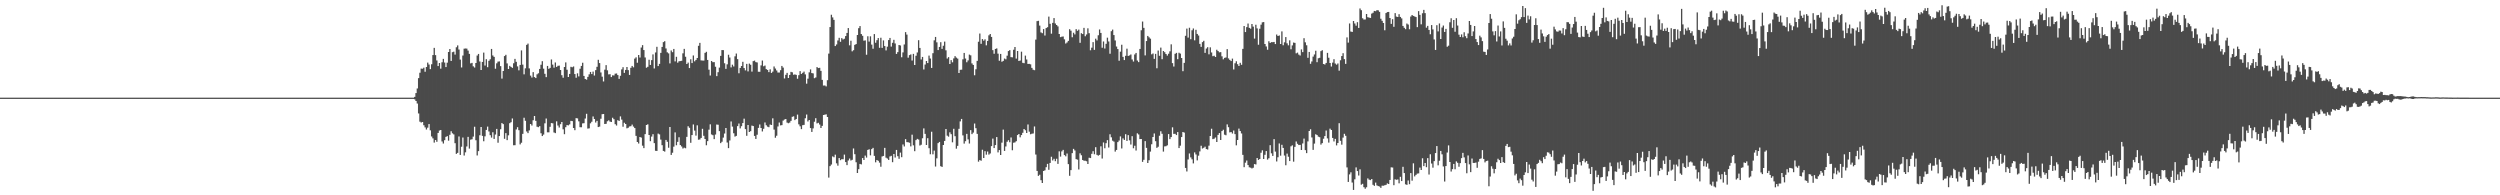 <?xml version="1.0" encoding="UTF-8"?>
<svg xmlns="http://www.w3.org/2000/svg" width="1920" height="150">
  <path d="M0 75.000h1v1.000H0zM1 75.000h1v1.000H1zM2 75.000h1v1.000H2zM3 75.000h1v1.000H3zM4 75.000h1v1.000H4zM5 75.000h1v1.000H5zM6 75.000h1v1.000H6zM7 75.000h1v1.000H7zM8 75.000h1v1.000H8zM9 75.000h1v1.000H9zM10 75.000h1v1.000H10zM11 75.000h1v1.000H11zM12 75.000h1v1.000H12zM13 75.000h1v1.000H13zM14 75.000h1v1.000H14zM15 75.000h1v1.000H15zM16 75.000h1v1.000H16zM17 75.000h1v1.000H17zM18 75.000h1v1.000H18zM19 75.000h1v1.000H19zM20 75.000h1v1.000H20zM21 75.000h1v1.000H21zM22 75.000h1v1.000H22zM23 75.000h1v1.000H23zM24 75.000h1v1.000H24zM25 75.000h1v1.000H25zM26 75.000h1v1.000H26zM27 75.000h1v1.000H27zM28 75.000h1v1.000H28zM29 75.000h1v1.000H29zM30 75.000h1v1.000H30zM31 75.000h1v1.000H31zM32 75.000h1v1.000H32zM33 75.000h1v1.000H33zM34 75.000h1v1.000H34zM35 75.000h1v1.000H35zM36 75.000h1v1.000H36zM37 75.000h1v1.000H37zM38 75.000h1v1.000H38zM39 75.000h1v1.000H39zM40 75.000h1v1.000H40zM41 75.000h1v1.000H41zM42 75.000h1v1.000H42zM43 75.000h1v1.000H43zM44 75.000h1v1.000H44zM45 75.000h1v1.000H45zM46 75.000h1v1.000H46zM47 75.000h1v1.000H47zM48 75.000h1v1.000H48zM49 75.000h1v1.000H49zM50 75.000h1v1.000H50zM51 75.000h1v1.000H51zM52 75.000h1v1.000H52zM53 75.000h1v1.000H53zM54 75.000h1v1.000H54zM55 75.000h1v1.000H55zM56 75.000h1v1.000H56zM57 75.000h1v1.000H57zM58 75.000h1v1.000H58zM59 75.000h1v1.000H59zM60 75.000h1v1.000H60zM61 75.000h1v1.000H61zM62 75.000h1v1.000H62zM63 75.000h1v1.000H63zM64 75.000h1v1.000H64zM65 75.000h1v1.000H65zM66 75.000h1v1.000H66zM67 75.000h1v1.000H67zM68 75.000h1v1.000H68zM69 75.000h1v1.000H69zM70 75.000h1v1.000H70zM71 75.000h1v1.000H71zM72 75.000h1v1.000H72zM73 75.000h1v1.000H73zM74 75.000h1v1.000H74zM75 75.000h1v1.000H75zM76 75.000h1v1.000H76zM77 75.000h1v1.000H77zM78 75.000h1v1.000H78zM79 75.000h1v1.000H79zM80 75.000h1v1.000H80zM81 75.000h1v1.000H81zM82 75.000h1v1.000H82zM83 75.000h1v1.000H83zM84 75.000h1v1.000H84zM85 75.000h1v1.000H85zM86 75.000h1v1.000H86zM87 75.000h1v1.000H87zM88 75.000h1v1.000H88zM89 75.000h1v1.000H89zM90 75.000h1v1.000H90zM91 75.000h1v1.000H91zM92 75.000h1v1.000H92zM93 75.000h1v1.000H93zM94 75.000h1v1.000H94zM95 75.000h1v1.000H95zM96 75.000h1v1.000H96zM97 75.000h1v1.000H97zM98 75.000h1v1.000H98zM99 75.000h1v1.000H99zM100 75.000h1v1.000H100zM101 75.000h1v1.000H101zM102 75.000h1v1.000H102zM103 75.000h1v1.000H103zM104 75.000h1v1.000H104zM105 75.000h1v1.000H105zM106 75.000h1v1.000H106zM107 75.000h1v1.000H107zM108 75.000h1v1.000H108zM109 75.000h1v1.000H109zM110 75.000h1v1.000H110zM111 75.000h1v1.000H111zM112 75.000h1v1.000H112zM113 75.000h1v1.000H113zM114 75.000h1v1.000H114zM115 75.000h1v1.000H115zM116 75.000h1v1.000H116zM117 75.000h1v1.000H117zM118 75.000h1v1.000H118zM119 75.000h1v1.000H119zM120 75.000h1v1.000H120zM121 75.000h1v1.000H121zM122 75.000h1v1.000H122zM123 75.000h1v1.000H123zM124 75.000h1v1.000H124zM125 75.000h1v1.000H125zM126 75.000h1v1.000H126zM127 75.000h1v1.000H127zM128 75.000h1v1.000H128zM129 75.000h1v1.000H129zM130 75.000h1v1.000H130zM131 75.000h1v1.000H131zM132 75.000h1v1.000H132zM133 75.000h1v1.000H133zM134 75.000h1v1.000H134zM135 75.000h1v1.000H135zM136 75.000h1v1.000H136zM137 75.000h1v1.000H137zM138 75.000h1v1.000H138zM139 75.000h1v1.000H139zM140 75.000h1v1.000H140zM141 75.000h1v1.000H141zM142 75.000h1v1.000H142zM143 75.000h1v1.000H143zM144 75.000h1v1.000H144zM145 75.000h1v1.000H145zM146 75.000h1v1.000H146zM147 75.000h1v1.000H147zM148 75.000h1v1.000H148zM149 75.000h1v1.000H149zM150 75.000h1v1.000H150zM151 75.000h1v1.000H151zM152 75.000h1v1.000H152zM153 75.000h1v1.000H153zM154 75.000h1v1.000H154zM155 75.000h1v1.000H155zM156 75.000h1v1.000H156zM157 75.000h1v1.000H157zM158 75.000h1v1.000H158zM159 75.000h1v1.000H159zM160 75.000h1v1.000H160zM161 75.000h1v1.000H161zM162 75.000h1v1.000H162zM163 75.000h1v1.000H163zM164 75.000h1v1.000H164zM165 75.000h1v1.000H165zM166 75.000h1v1.000H166zM167 75.000h1v1.000H167zM168 75.000h1v1.000H168zM169 75.000h1v1.000H169zM170 75.000h1v1.000H170zM171 75.000h1v1.000H171zM172 75.000h1v1.000H172zM173 75.000h1v1.000H173zM174 75.000h1v1.000H174zM175 75.000h1v1.000H175zM176 75.000h1v1.000H176zM177 75.000h1v1.000H177zM178 75.000h1v1.000H178zM179 75.000h1v1.000H179zM180 75.000h1v1.000H180zM181 75.000h1v1.000H181zM182 75.000h1v1.000H182zM183 75.000h1v1.000H183zM184 75.000h1v1.000H184zM185 75.000h1v1.000H185zM186 75.000h1v1.000H186zM187 75.000h1v1.000H187zM188 75.000h1v1.000H188zM189 75.000h1v1.000H189zM190 75.000h1v1.000H190zM191 75.000h1v1.000H191zM192 75.000h1v1.000H192zM193 75.000h1v1.000H193zM194 75.000h1v1.000H194zM195 75.000h1v1.000H195zM196 75.000h1v1.000H196zM197 75.000h1v1.000H197zM198 75.000h1v1.000H198zM199 75.000h1v1.000H199zM200 75.000h1v1.000H200zM201 75.000h1v1.000H201zM202 75.000h1v1.000H202zM203 75.000h1v1.000H203zM204 75.000h1v1.000H204zM205 75.000h1v1.000H205zM206 75.000h1v1.000H206zM207 75.000h1v1.000H207zM208 75.000h1v1.000H208zM209 75.000h1v1.000H209zM210 75.000h1v1.000H210zM211 75.000h1v1.000H211zM212 75.000h1v1.000H212zM213 75.000h1v1.000H213zM214 75.000h1v1.000H214zM215 75.000h1v1.000H215zM216 75.000h1v1.000H216zM217 75.000h1v1.000H217zM218 75.000h1v1.000H218zM219 75.000h1v1.000H219zM220 75.000h1v1.000H220zM221 75.000h1v1.000H221zM222 75.000h1v1.000H222zM223 75.000h1v1.000H223zM224 75.000h1v1.000H224zM225 75.000h1v1.000H225zM226 75.000h1v1.000H226zM227 75.000h1v1.000H227zM228 75.000h1v1.000H228zM229 75.000h1v1.000H229zM230 75.000h1v1.000H230zM231 75.000h1v1.000H231zM232 75.000h1v1.000H232zM233 75.000h1v1.000H233zM234 75.000h1v1.000H234zM235 75.000h1v1.000H235zM236 75.000h1v1.000H236zM237 75.000h1v1.000H237zM238 75.000h1v1.000H238zM239 75.000h1v1.000H239zM240 75.000h1v1.000H240zM241 75.000h1v1.000H241zM242 75.000h1v1.000H242zM243 75.000h1v1.000H243zM244 75.000h1v1.000H244zM245 75.000h1v1.000H245zM246 75.000h1v1.000H246zM247 75.000h1v1.000H247zM248 75.000h1v1.000H248zM249 75.000h1v1.000H249zM250 75.000h1v1.000H250zM251 75.000h1v1.000H251zM252 75.000h1v1.000H252zM253 75.000h1v1.000H253zM254 75.000h1v1.000H254zM255 75.000h1v1.000H255zM256 75.000h1v1.000H256zM257 75.000h1v1.000H257zM258 75.000h1v1.000H258zM259 75.000h1v1.000H259zM260 75.000h1v1.000H260zM261 75.000h1v1.000H261zM262 75.000h1v1.000H262zM263 75.000h1v1.000H263zM264 75.000h1v1.000H264zM265 75.000h1v1.000H265zM266 75.000h1v1.000H266zM267 75.000h1v1.000H267zM268 75.000h1v1.000H268zM269 75.000h1v1.000H269zM270 75.000h1v1.000H270zM271 75.000h1v1.000H271zM272 75.000h1v1.000H272zM273 75.000h1v1.000H273zM274 75.000h1v1.000H274zM275 75.000h1v1.000H275zM276 75.000h1v1.000H276zM277 75.000h1v1.000H277zM278 75.000h1v1.000H278zM279 75.000h1v1.000H279zM280 75.000h1v1.000H280zM281 75.000h1v1.000H281zM282 75.000h1v1.000H282zM283 75.000h1v1.000H283zM284 75.000h1v1.000H284zM285 75.000h1v1.000H285zM286 75.000h1v1.000H286zM287 75.000h1v1.000H287zM288 75.000h1v1.000H288zM289 75.000h1v1.000H289zM290 75.000h1v1.000H290zM291 75.000h1v1.000H291zM292 75.000h1v1.000H292zM293 75.000h1v1.000H293zM294 75.000h1v1.000H294zM295 75.000h1v1.000H295zM296 75.000h1v1.000H296zM297 75.000h1v1.000H297zM298 75.000h1v1.000H298zM299 75.000h1v1.000H299zM300 75.000h1v1.000H300zM301 75.000h1v1.000H301zM302 75.000h1v1.000H302zM303 75.000h1v1.000H303zM304 75.000h1v1.000H304zM305 75.000h1v1.000H305zM306 75.000h1v1.000H306zM307 75.000h1v1.000H307zM308 75.000h1v1.000H308zM309 75.000h1v1.000H309zM310 75.000h1v1.000H310zM311 75.000h1v1.000H311zM312 75.000h1v1.000H312zM313 75.000h1v1.000H313zM314 75.000h1v1.000H314zM315 75.000h1v1.000H315zM316 75.000h1v1.000H316zM317 75.000h1v1.000H317zM318 74.381h1v1.892H318zM319 71.488h1v6.086H319zM320 67.916h1v11.612H320zM321 60.031h1v27.119H321zM322 55.851h1v37.571H322zM323 52.701h1v41.391H323zM324 52.809h1v40.895H324zM325 51.984h1v44.206H325zM326 55.107h1v42.739H326zM327 51.434h1v48.034H327zM328 48.081h1v49.977H328zM329 49.572h1v45.704H329zM330 53.089h1v46.990H330zM331 49.360h1v55.463H331zM332 42.289h1v64.015H332zM333 36.754h1v72.741H333zM334 42.354h1v65.148H334zM335 46.434h1v62.477H335zM336 50.721h1v51.382H336zM337 48.367h1v51.872H337zM338 52.722h1v47.127H338zM339 47.805h1v60.844H339zM340 45.198h1v65.032H340zM341 48.004h1v59.663H341zM342 51.508h1v53.611H342zM343 48.129h1v56.403H343zM344 39.926h1v68.109H344zM345 37.645h1v65.873H345zM346 46.817h1v53.976H346zM347 40.067h1v62.314H347zM348 39.686h1v63.508H348zM349 41.932h1v68.044H349zM350 36.277h1v81.911H350zM351 34.868h1v82.524H351zM352 38.032h1v66.788H352zM353 45.774h1v73.213H353zM354 51.820h1v60.865H354zM355 42.649h1v62.957H355zM356 37.401h1v82.070H356zM357 37.226h1v79.776H357zM358 37.339h1v75.123H358zM359 38.879h1v66.231H359zM360 41.370h1v72.760H360zM361 48.672h1v58.571H361zM362 48.300h1v58.635H362zM363 50.925h1v53.979H363zM364 51.875h1v45.465H364zM365 48.362h1v59.370H365zM366 42.662h1v76.750H366zM367 41.436h1v74.611H367zM368 47.180h1v56.698H368zM369 53.748h1v43.806H369zM370 47.563h1v56.772H370zM371 40.379h1v68.109H371zM372 50.319h1v54.401H372zM373 45.484h1v54.305H373zM374 51.622h1v45.608H374zM375 46.705h1v54.257H375zM376 45.518h1v58.308H376zM377 37.571h1v68.123H377zM378 42.576h1v58.992H378zM379 43.661h1v63.039H379zM380 52.775h1v50.551H380zM381 48.658h1v50.338H381zM382 47.318h1v62.320H382zM383 47.173h1v57.322H383zM384 50.786h1v48.466H384zM385 60.384h1v34.125H385zM386 54.535h1v40.793H386zM387 43.044h1v63.539H387zM388 42.086h1v60.152H388zM389 48.691h1v58.909H389zM390 53.003h1v50.922H390zM391 50.590h1v44.005H391zM392 51.391h1v42.479H392zM393 52.121h1v38.852H393zM394 48.605h1v62.971H394zM395 45.206h1v66.298H395zM396 47.471h1v51.966H396zM397 51.005h1v46.689H397zM398 54.010h1v45.979H398zM399 49.869h1v61.031H399zM400 38.717h1v70.923H400zM401 49.632h1v53.200H401zM402 57.103h1v33.319H402zM403 52.466h1v40.288H403zM404 34.477h1v66.485H404zM405 33.485h1v68.756H405zM406 52.532h1v47.618H406zM407 58.040h1v37.179H407zM408 59.527h1v36.880H408zM409 55.376h1v36.965H409zM410 59.211h1v29.861H410zM411 59.933h1v32.897H411zM412 57.075h1v40.262H412zM413 56.286h1v41.419H413zM414 52.950h1v43.945H414zM415 49.706h1v52.654H415zM416 47.006h1v57.477H416zM417 52.755h1v50.641H417zM418 56.689h1v38.044H418zM419 59.260h1v31.748H419zM420 50.638h1v51.009H420zM421 52.887h1v48.734H421zM422 52.139h1v45.263H422zM423 45.688h1v48.840H423zM424 49.596h1v45.125H424zM425 51.967h1v49.786H425zM426 47.979h1v54.268H426zM427 51.429h1v41.778H427zM428 50.557h1v45.871H428zM429 50.405h1v47.523H429zM430 53.743h1v41.663H430zM431 57.739h1v35.951H431zM432 59.709h1v39.611H432zM433 51.473h1v51.587H433zM434 47.923h1v49.787H434zM435 53.550h1v42.494H435zM436 59.111h1v37.171H436zM437 56.805h1v38.714H437zM438 51.287h1v41.554H438zM439 51.635h1v41.375H439zM440 51.062h1v47.236H440zM441 56.871h1v43.138H441zM442 59.718h1v31.028H442zM443 56.305h1v34.641H443zM444 58.649h1v34.540H444zM445 52.793h1v44.921H445zM446 50.623h1v47.110H446zM447 48.189h1v46.563H447zM448 58.307h1v36.296H448zM449 60.695h1v30.336H449zM450 61.187h1v26.233H450zM451 59.031h1v39.710H451zM452 57.098h1v41.464H452zM453 55.238h1v39.468H453zM454 56.860h1v36.632H454zM455 54.979h1v34.465H455zM456 58.025h1v33.358H456zM457 53.872h1v40.237H457zM458 51.325h1v41.480H458zM459 45.909h1v51.671H459zM460 48.441h1v48.767H460zM461 55.649h1v35.534H461zM462 58.892h1v28.825H462zM463 62.569h1v24.985H463zM464 53.487h1v41.752H464zM465 50.041h1v45.038H465zM466 54.036h1v39.096H466zM467 57.152h1v35.266H467zM468 57.004h1v36.404H468zM469 59.209h1v34.472H469zM470 57.871h1v32.540H470zM471 57.963h1v33.582H471zM472 56.582h1v38.794H472zM473 56.432h1v39.962H473zM474 57.629h1v34.670H474zM475 60.564h1v32.329H475zM476 58.213h1v31.193H476zM477 53.283h1v38.585H477zM478 51.606h1v45.728H478zM479 55.978h1v38.266H479zM480 53.721h1v41.487H480zM481 51.470h1v47.087H481zM482 53.880h1v44.199H482zM483 57.534h1v39.607H483zM484 52.089h1v44.816H484zM485 50.621h1v45.050H485zM486 51.718h1v45.536H486zM487 44.999h1v53.331H487zM488 44.011h1v60.311H488zM489 48.174h1v60.902H489zM490 42.220h1v67.997H490zM491 44.207h1v61.025H491zM492 36.494h1v69.168H492zM493 34.682h1v77.182H493zM494 38.474h1v75.287H494zM495 44.111h1v58.925H495zM496 52.039h1v43.973H496zM497 51.311h1v44.160H497zM498 45.877h1v57.797H498zM499 49.890h1v58.528H499zM500 46.190h1v58.704H500zM501 41.773h1v61.316H501zM502 52.577h1v57.370H502zM503 40.276h1v75.541H503zM504 35.933h1v79.969H504zM505 50.764h1v51.829H505zM506 49.049h1v54.166H506zM507 40.592h1v66.631H507zM508 36.022h1v75.496H508zM509 32.370h1v83.530H509zM510 31.620h1v84.809H510zM511 37.246h1v70.211H511zM512 40.190h1v68.719H512zM513 40.986h1v72.454H513zM514 48.671h1v48.876H514zM515 38.752h1v80.222H515zM516 40.088h1v77.235H516zM517 37.569h1v75.067H517zM518 47.144h1v54.553H518zM519 43.622h1v67.920H519zM520 48.142h1v60.836H520zM521 47.077h1v58.325H521zM522 46.882h1v64.539H522zM523 46.698h1v65.790H523zM524 40.943h1v73.146H524zM525 37.541h1v75.865H525zM526 43.564h1v70.301H526zM527 49.164h1v55.949H527zM528 48.090h1v48.884H528zM529 52.286h1v45.848H529zM530 45.495h1v64.189H530zM531 48.436h1v55.279H531zM532 42.613h1v52.962H532zM533 47.089h1v53.236H533zM534 46.040h1v58.091H534zM535 44.529h1v51.724H535zM536 35.179h1v72.143H536zM537 32.920h1v74.204H537zM538 46.391h1v59.516H538zM539 46.491h1v52.426H539zM540 46.542h1v57.739H540zM541 40.608h1v66.137H541zM542 39.807h1v71.770H542zM543 46.019h1v62.374H543zM544 53.520h1v46.080H544zM545 57.990h1v37.481H545zM546 46.831h1v56.448H546zM547 47.768h1v56.090H547zM548 47.709h1v59.140H548zM549 51.241h1v52.102H549zM550 58.477h1v37.171H550zM551 55.464h1v40.350H551zM552 51.895h1v48.810H552zM553 42.892h1v67.020H553zM554 38.431h1v70.427H554zM555 38.481h1v67.188H555zM556 48.608h1v53.953H556zM557 52.908h1v45.411H557zM558 49.388h1v60.073H558zM559 42.054h1v71.730H559zM560 44.198h1v63.675H560zM561 51.759h1v41.503H561zM562 49.678h1v47.539H562zM563 51.021h1v51.345H563zM564 43.240h1v61.691H564zM565 41.122h1v63.229H565zM566 45.423h1v51.438H566zM567 56.290h1v38.579H567zM568 52.163h1v46.467H568zM569 50.674h1v46.234H569zM570 47.440h1v47.063H570zM571 52.261h1v38.881H571zM572 54.046h1v45.151H572zM573 49.052h1v55.240H573zM574 54.853h1v41.171H574zM575 48.826h1v52.549H575zM576 49.709h1v51.041H576zM577 54.989h1v41.452H577zM578 46.930h1v49.878H578zM579 46.525h1v57.865H579zM580 47.726h1v58.959H580zM581 47.970h1v55.498H581zM582 55.112h1v43.096H582zM583 55.153h1v40.421H583zM584 50.217h1v48.075H584zM585 46.514h1v54.464H585zM586 50.873h1v48.034H586zM587 50.338h1v43.728H587zM588 53.117h1v43.087H588zM589 53.711h1v43.564H589zM590 55.376h1v42.337H590zM591 53.244h1v42.407H591zM592 55.998h1v39.978H592zM593 54.965h1v35.897H593zM594 51.051h1v48.466H594zM595 52.657h1v53.145H595zM596 54.134h1v50.098H596zM597 55.713h1v41.416H597zM598 55.731h1v38.388H598zM599 53.912h1v42.408H599zM600 50.629h1v45.494H600zM601 51.894h1v40.746H601zM602 60.244h1v31.548H602zM603 57.440h1v33.939H603zM604 55.981h1v38.166H604zM605 59.924h1v34.764H605zM606 57.536h1v36.630H606zM607 55.188h1v37.654H607zM608 55.538h1v34.155H608zM609 57.417h1v31.902H609zM610 57.149h1v35.099H610zM611 57.493h1v33.898H611zM612 60.466h1v27.573H612zM613 57.759h1v37.727H613zM614 54.649h1v42.366H614zM615 56.792h1v42.358H615zM616 55.918h1v40.218H616zM617 55.013h1v40.875H617zM618 57.126h1v33.703H618zM619 64.256h1v23.685H619zM620 60.399h1v32.878H620zM621 55.528h1v36.617H621zM622 53.279h1v45.092H622zM623 56.120h1v45.229H623zM624 56.357h1v42.276H624zM625 60.049h1v33.433H625zM626 59.491h1v31.306H626zM627 51.522h1v43.263H627zM628 52.280h1v42.026H628zM629 52.053h1v43.599H629zM630 54.438h1v43.869H630zM631 61.335h1v35.317H631zM632 65.714h1v22.614H632zM633 65.640h1v22.418H633zM634 66.376h1v21.454H634zM635 61.616h1v28.231H635zM636 41.147h1v95.264H636zM637 20.771h1v106.801H637zM638 11.291h1v115.084H638zM639 13.365h1v106.731H639zM640 15.248h1v105.517H640zM641 35.383h1v83.406H641zM642 34.129h1v91.314H642zM643 31.086h1v96.146H643zM644 29.012h1v92.383H644zM645 32.111h1v90.899H645zM646 29.278h1v92.990H646zM647 30.301h1v92.000H647zM648 29.726h1v89.029H648zM649 27.712h1v96.779H649zM650 25.289h1v101.513H650zM651 21.554h1v101.689H651zM652 34.801h1v86.970H652zM653 31.278h1v92.034H653zM654 39.420h1v83.330H654zM655 38.575h1v75.451H655zM656 34.461h1v83.982H656zM657 33.839h1v90.777H657zM658 26.888h1v105.963H658zM659 21.665h1v108.271H659zM660 20.028h1v105.898H660zM661 26.188h1v100.058H661zM662 27.502h1v93.902H662zM663 31.245h1v91.618H663zM664 31.028h1v88.480H664zM665 42.037h1v79.017H665zM666 27.855h1v87.318H666zM667 31.947h1v82.697H667zM668 27.888h1v91.395H668zM669 34.231h1v80.290H669zM670 37.422h1v76.128H670zM671 26.145h1v93.579H671zM672 32.823h1v91.831H672zM673 30.872h1v92.023H673zM674 29.244h1v94.263H674zM675 36.735h1v88.190H675zM676 28.987h1v99.085H676zM677 36.748h1v83.416H677zM678 31.026h1v88.720H678zM679 35.396h1v78.164H679zM680 38.698h1v82.402H680zM681 35.830h1v85.912H681zM682 30.751h1v92.100H682zM683 29.109h1v91.071H683zM684 35.796h1v83.842H684zM685 32.884h1v91.706H685zM686 30.590h1v87.688H686zM687 33.383h1v87.580H687zM688 41.405h1v73.723H688zM689 40.058h1v79.898H689zM690 34.550h1v87.427H690zM691 34.914h1v82.268H691zM692 43.986h1v76.742H692zM693 40.237h1v70.734H693zM694 34.127h1v78.358H694zM695 24.658h1v82.203H695zM696 26.584h1v82.576H696zM697 44.273h1v64.990H697zM698 42.329h1v67.274H698zM699 41.779h1v70.644H699zM700 46.490h1v56.958H700zM701 41.358h1v70.240H701zM702 49.932h1v66.202H702zM703 42.823h1v64.817H703zM704 40.268h1v66.364H704zM705 30.867h1v76.276H705zM706 36.804h1v74.962H706zM707 45.646h1v65.489H707zM708 43.739h1v62.471H708zM709 53.338h1v45.298H709zM710 49.543h1v53.277H710zM711 46.840h1v64.538H711zM712 48.459h1v57.659H712zM713 42.677h1v71.141H713zM714 44.976h1v73.484H714zM715 52.178h1v48.985H715zM716 40.856h1v77.688H716zM717 30.953h1v84.699H717zM718 28.342h1v99.556H718zM719 32.500h1v89.096H719zM720 38.426h1v71.516H720zM721 36.031h1v72.959H721zM722 32.432h1v95.191H722zM723 37.528h1v90.670H723zM724 35.106h1v76.277H724zM725 31.955h1v76.299H725zM726 38.638h1v60.434H726zM727 44.930h1v59.281H727zM728 43.853h1v61.129H728zM729 49.152h1v52.481H729zM730 46.175h1v56.870H730zM731 47.856h1v61.480H731zM732 44.849h1v54.056H732zM733 43.101h1v61.483H733zM734 44.255h1v69.897H734zM735 44.995h1v67.050H735zM736 56.072h1v42.837H736zM737 53.594h1v39.662H737zM738 53.508h1v37.846H738zM739 45.549h1v58.421H739zM740 40.660h1v69.648H740zM741 44.962h1v63.462H741zM742 47.795h1v55.032H742zM743 46.373h1v60.704H743zM744 41.944h1v68.296H744zM745 42.511h1v57.416H745zM746 48.694h1v54.340H746zM747 49.861h1v51.955H747zM748 57.824h1v37.034H748zM749 53.191h1v45.279H749zM750 46.729h1v56.095H750zM751 32.033h1v92.149H751zM752 25.741h1v97.176H752zM753 33.633h1v89.822H753zM754 30.020h1v84.963H754zM755 31.248h1v90.078H755zM756 30.183h1v85.943H756zM757 34.792h1v83.972H757zM758 31.430h1v84.930H758zM759 27.143h1v91.587H759zM760 26.105h1v91.746H760zM761 28.386h1v83.822H761zM762 38.499h1v67.946H762zM763 41.289h1v72.430H763zM764 37.567h1v73.840H764zM765 37.172h1v68.072H765zM766 41.221h1v75.832H766zM767 46.624h1v68.622H767zM768 41.442h1v77.610H768zM769 47.400h1v62.186H769zM770 46.725h1v52.831H770zM771 44.968h1v70.956H771zM772 45.578h1v66.916H772zM773 42.750h1v66.123H773zM774 39.210h1v68.480H774zM775 38.500h1v70.756H775zM776 43.873h1v61.684H776zM777 44.049h1v71.337H777zM778 38.213h1v71.424H778zM779 36.076h1v73.299H779zM780 45.000h1v63.423H780zM781 39.185h1v64.531H781zM782 46.817h1v56.070H782zM783 46.499h1v58.973H783zM784 39.662h1v64.084H784zM785 48.251h1v53.725H785zM786 48.557h1v50.530H786zM787 42.708h1v57.328H787zM788 45.688h1v56.475H788zM789 49.107h1v46.467H789zM790 49.047h1v52.075H790zM791 49.428h1v53.698H791zM792 52.140h1v50.568H792zM793 53.550h1v48.975H793zM794 53.923h1v43.205H794zM795 30.418h1v88.263H795zM796 16.243h1v115.035H796zM797 15.965h1v119.100H797zM798 19.648h1v114.523H798zM799 24.883h1v113.500H799zM800 25.508h1v115.059H800zM801 22.334h1v108.979H801zM802 27.315h1v103.520H802zM803 21.560h1v106.832H803zM804 20.882h1v104.959H804zM805 12.757h1v117.645H805zM806 18.271h1v106.846H806zM807 25.838h1v94.534H807zM808 17.578h1v105.651H808zM809 13.866h1v108.110H809zM810 18.029h1v105.762H810zM811 19.219h1v102.676H811zM812 20.251h1v105.616H812zM813 26.125h1v90.089H813zM814 28.512h1v91.749H814zM815 28.183h1v88.096H815zM816 27.996h1v87.087H816zM817 30.206h1v88.877H817zM818 33.442h1v86.610H818zM819 32.614h1v85.278H819zM820 31.391h1v94.663H820zM821 22.433h1v112.560H821zM822 23.537h1v107.110H822zM823 28.616h1v88.994H823zM824 25.151h1v89.157H824zM825 26.412h1v89.127H825zM826 22.357h1v99.874H826zM827 23.664h1v98.985H827zM828 22.747h1v107.412H828zM829 32.865h1v84.902H829zM830 25.477h1v93.745H830zM831 26.164h1v96.700H831zM832 21.425h1v102.005H832zM833 27.861h1v95.561H833zM834 26.465h1v97.384H834zM835 21.773h1v104.199H835zM836 25.489h1v95.659H836zM837 38.584h1v82.815H837zM838 36.632h1v81.488H838zM839 32.357h1v83.749H839zM840 38.314h1v80.149H840zM841 29.692h1v83.370H841zM842 31.036h1v87.885H842zM843 27.091h1v92.484H843zM844 22.652h1v96.285H844zM845 25.298h1v87.091H845zM846 36.672h1v85.081H846zM847 31.829h1v77.593H847zM848 37.283h1v76.577H848zM849 33.633h1v76.329H849zM850 28.942h1v78.658H850zM851 31.830h1v81.463H851zM852 41.291h1v61.837H852zM853 23.949h1v81.542H853zM854 22.751h1v85.285H854zM855 26.918h1v81.806H855zM856 31.098h1v85.351H856zM857 35.762h1v79.376H857zM858 37.665h1v71.491H858zM859 46.629h1v61.313H859zM860 39.672h1v65.086H860zM861 34.372h1v79.633H861zM862 43.649h1v62.659H862zM863 46.122h1v61.325H863zM864 42.857h1v60.208H864zM865 37.366h1v70.890H865zM866 42.963h1v60.835H866zM867 42.570h1v65.200H867zM868 41.833h1v69.188H868zM869 45.658h1v58.943H869zM870 47.277h1v66.609H870zM871 41.829h1v70.096H871zM872 40.663h1v74.953H872zM873 46.500h1v55.883H873zM874 47.703h1v55.541H874zM875 37.606h1v69.223H875zM876 23.230h1v83.543H876zM877 16.552h1v107.757H877zM878 21.393h1v101.347H878zM879 42.532h1v65.864H879zM880 31.552h1v81.987H880zM881 27.581h1v97.589H881zM882 28.652h1v94.408H882zM883 29.686h1v86.735H883zM884 41.735h1v69.055H884zM885 41.070h1v64.168H885zM886 45.201h1v57.325H886zM887 41.393h1v67.050H887zM888 52.423h1v61.148H888zM889 38.823h1v73.883H889zM890 42.848h1v61.382H890zM891 36.555h1v64.269H891zM892 45.449h1v57.314H892zM893 39.155h1v77.265H893zM894 40.091h1v72.357H894zM895 41.476h1v70.822H895zM896 42.685h1v68.919H896zM897 41.253h1v61.728H897zM898 39.418h1v67.430H898zM899 34.054h1v71.212H899zM900 48.507h1v49.273H900zM901 51.072h1v51.722H901zM902 41.318h1v61.441H902zM903 40.590h1v63.118H903zM904 45.455h1v55.963H904zM905 40.475h1v73.244H905zM906 41.163h1v70.699H906zM907 44.544h1v60.733H907zM908 54.689h1v46.679H908zM909 48.288h1v53.565H909zM910 27.506h1v101.488H910zM911 21.950h1v109.730H911zM912 28.903h1v93.591H912zM913 21.289h1v96.568H913zM914 30.080h1v90.818H914zM915 23.247h1v99.107H915zM916 21.854h1v103.621H916zM917 30.975h1v86.072H917zM918 22.884h1v95.737H918zM919 26.036h1v97.136H919zM920 27.277h1v92.277H920zM921 33.692h1v82.600H921zM922 35.991h1v75.948H922zM923 32.379h1v81.683H923zM924 31.313h1v82.206H924zM925 40.617h1v72.040H925zM926 37.288h1v77.210H926zM927 36.232h1v78.604H927zM928 41.742h1v70.120H928zM929 36.366h1v68.092H929zM930 40.292h1v58.573H930zM931 43.140h1v63.704H931zM932 42.818h1v63.661H932zM933 43.797h1v61.768H933zM934 38.185h1v70.857H934zM935 39.222h1v64.351H935zM936 40.190h1v62.005H936zM937 40.044h1v67.482H937zM938 43.250h1v57.405H938zM939 45.587h1v54.024H939zM940 44.450h1v58.960H940zM941 44.122h1v59.786H941zM942 37.743h1v57.802H942zM943 44.854h1v52.852H943zM944 45.971h1v55.690H944zM945 46.917h1v54.490H945zM946 45.029h1v57.547H946zM947 53.374h1v46.890H947zM948 48.612h1v54.417H948zM949 47.064h1v64.537H949zM950 49.318h1v58.197H950zM951 50.681h1v48.060H951zM952 48.249h1v52.403H952zM953 49.774h1v52.743H953zM954 37.512h1v81.441H954zM955 19.989h1v108.434H955zM956 24.639h1v100.293H956zM957 20.825h1v102.477H957zM958 18.047h1v108.709H958zM959 21.380h1v107.145H959zM960 22.042h1v106.729H960zM961 18.455h1v110.943H961zM962 20.416h1v108.385H962zM963 29.635h1v96.365H963zM964 18.982h1v107.325H964zM965 21.805h1v99.561H965zM966 34.345h1v88.475H966zM967 22.092h1v100.011H967zM968 18.965h1v98.326H968zM969 17.135h1v98.338H969zM970 16.968h1v105.135H970zM971 33.777h1v85.119H971zM972 35.694h1v80.318H972zM973 38.190h1v84.369H973zM974 31.716h1v89.837H974zM975 32.956h1v78.565H975zM976 32.369h1v85.377H976zM977 32.424h1v87.340H977zM978 32.208h1v74.627H978zM979 33.848h1v82.556H979zM980 26.534h1v97.453H980zM981 27.663h1v93.133H981zM982 27.258h1v82.908H982zM983 33.780h1v85.755H983zM984 24.135h1v87.089H984zM985 34.773h1v78.821H985zM986 32.522h1v86.940H986zM987 28.473h1v98.430H987zM988 33.263h1v84.678H988zM989 34.796h1v85.596H989zM990 30.966h1v92.734H990zM991 37.822h1v74.570H991zM992 34.864h1v76.775H992zM993 32.639h1v91.543H993zM994 32.925h1v79.876H994zM995 40.965h1v67.689H995zM996 40.393h1v70.033H996zM997 41.936h1v69.478H997zM998 42.641h1v68.615H998zM999 37.922h1v77.270H999zM1000 40.052h1v70.118H1000zM1001 29.358h1v77.106H1001zM1002 32.513h1v82.777H1002zM1003 34.754h1v82.836H1003zM1004 44.403h1v64.180H1004zM1005 39.886h1v60.720H1005zM1006 48.984h1v50.298H1006zM1007 47.207h1v58.389H1007zM1008 43.452h1v71.625H1008zM1009 41.836h1v68.468H1009zM1010 38.968h1v64.132H1010zM1011 47.767h1v55.966H1011zM1012 44.769h1v60.183H1012zM1013 44.410h1v60.961H1013zM1014 39.288h1v71.778H1014zM1015 38.576h1v71.364H1015zM1016 49.153h1v57.393H1016zM1017 49.548h1v54.936H1017zM1018 48.331h1v51.927H1018zM1019 40.609h1v65.700H1019zM1020 44.317h1v65.218H1020zM1021 48.380h1v50.411H1021zM1022 51.080h1v48.765H1022zM1023 48.078h1v57.864H1023zM1024 45.460h1v63.207H1024zM1025 48.773h1v57.901H1025zM1026 49.645h1v62.042H1026zM1027 48.734h1v61.075H1027zM1028 54.298h1v40.341H1028zM1029 46.282h1v61.849H1029zM1030 43.049h1v68.074H1030zM1031 40.872h1v64.784H1031zM1032 45.415h1v57.350H1032zM1033 49.034h1v55.258H1033zM1034 28.721h1v99.819H1034zM1035 32.716h1v107.023H1035zM1036 18.045h1v115.910H1036zM1037 24.203h1v108.134H1037zM1038 24.531h1v115.677H1038zM1039 16.103h1v129.772H1039zM1040 18.019h1v119.688H1040zM1041 19.728h1v108.842H1041zM1042 17.036h1v114.346H1042zM1043 21.459h1v113.356H1043zM1044 6.518h1v123.522H1044zM1045 7.835h1v133.983H1045zM1046 14.036h1v127.132H1046zM1047 15.009h1v128.763H1047zM1048 14.929h1v130.020H1048zM1049 10.728h1v133.116H1049zM1050 13.186h1v123.839H1050zM1051 13.521h1v124.441H1051zM1052 13.785h1v124.568H1052zM1053 10.453h1v127.037H1053zM1054 9.784h1v132.146H1054zM1055 8.379h1v134.391H1055zM1056 8.581h1v131.661H1056zM1057 7.765h1v134.643H1057zM1058 7.912h1v135.000H1058zM1059 9.099h1v134.165H1059zM1060 14.368h1v129.907H1060zM1061 15.954h1v126.664H1061zM1062 17.652h1v125.010H1062zM1063 23.263h1v118.997H1063zM1064 10.025h1v131.958H1064zM1065 9.285h1v131.540H1065zM1066 9.152h1v132.182H1066zM1067 13.838h1v124.347H1067zM1068 18.307h1v110.224H1068zM1069 14.755h1v113.899H1069zM1070 20.560h1v121.692H1070zM1071 10.105h1v127.607H1071zM1072 12.733h1v125.339H1072zM1073 13.075h1v124.758H1073zM1074 10.909h1v129.891H1074zM1075 13.018h1v122.790H1075zM1076 14.106h1v124.948H1076zM1077 19.935h1v108.182H1077zM1078 21.329h1v111.584H1078zM1079 22.448h1v119.127H1079zM1080 18.058h1v123.938H1080zM1081 18.852h1v119.756H1081zM1082 22.484h1v118.982H1082zM1083 12.713h1v120.227H1083zM1084 11.543h1v127.227H1084zM1085 12.220h1v113.228H1085zM1086 12.665h1v122.820H1086zM1087 13.101h1v121.184H1087zM1088 20.833h1v112.481H1088zM1089 8.546h1v124.599H1089zM1090 11.442h1v117.285H1090zM1091 18.665h1v111.903H1091zM1092 10.168h1v111.375H1092zM1093 7.570h1v120.020H1093zM1094 10.097h1v115.077H1094zM1095 21.245h1v107.155H1095zM1096 19.857h1v101.577H1096zM1097 23.004h1v111.028H1097zM1098 26.299h1v92.187H1098zM1099 19.235h1v106.369H1099zM1100 22.590h1v106.178H1100zM1101 30.312h1v93.438H1101zM1102 38.329h1v79.207H1102zM1103 19.339h1v92.833H1103zM1104 24.103h1v102.882H1104zM1105 18.016h1v105.408H1105zM1106 29.930h1v85.963H1106zM1107 21.132h1v97.390H1107zM1108 19.622h1v108.200H1108zM1109 24.543h1v114.870H1109zM1110 22.173h1v105.385H1110zM1111 35.904h1v81.264H1111zM1112 35.088h1v76.603H1112zM1113 17.096h1v107.316H1113zM1114 14.009h1v117.750H1114zM1115 21.370h1v108.544H1115zM1116 15.356h1v110.543H1116zM1117 24.386h1v105.588H1117zM1118 13.968h1v109.989H1118zM1119 19.623h1v105.392H1119zM1120 26.630h1v101.402H1120zM1121 28.402h1v96.877H1121zM1122 26.417h1v95.020H1122zM1123 28.608h1v88.797H1123zM1124 24.800h1v96.075H1124zM1125 27.795h1v97.446H1125zM1126 29.355h1v103.690H1126zM1127 25.726h1v93.681H1127zM1128 16.126h1v110.084H1128zM1129 19.164h1v113.041H1129zM1130 27.681h1v94.089H1130zM1131 24.108h1v101.016H1131zM1132 19.947h1v105.206H1132zM1133 30.021h1v94.786H1133zM1134 32.315h1v96.541H1134zM1135 34.615h1v89.536H1135zM1136 27.417h1v94.641H1136zM1137 28.706h1v92.945H1137zM1138 31.577h1v83.721H1138zM1139 39.671h1v82.381H1139zM1140 39.890h1v84.856H1140zM1141 42.197h1v81.481H1141zM1142 37.974h1v85.444H1142zM1143 17.650h1v125.403H1143zM1144 10.783h1v124.817H1144zM1145 14.409h1v113.275H1145zM1146 24.128h1v105.447H1146zM1147 27.129h1v105.997H1147zM1148 23.907h1v105.904H1148zM1149 31.820h1v92.783H1149zM1150 19.586h1v102.330H1150zM1151 27.993h1v95.010H1151zM1152 24.109h1v101.091H1152zM1153 34.928h1v85.735H1153zM1154 16.441h1v108.096H1154zM1155 21.426h1v103.686H1155zM1156 29.765h1v82.272H1156zM1157 31.209h1v79.316H1157zM1158 34.848h1v78.157H1158zM1159 33.346h1v79.421H1159zM1160 34.894h1v81.592H1160zM1161 29.542h1v89.735H1161zM1162 28.209h1v97.673H1162zM1163 22.297h1v112.414H1163zM1164 10.985h1v122.423H1164zM1165 18.189h1v120.351H1165zM1166 15.573h1v125.134H1166zM1167 14.728h1v122.440H1167zM1168 13.160h1v125.209H1168zM1169 4.583h1v138.015H1169zM1170 13.112h1v121.264H1170zM1171 6.271h1v126.067H1171zM1172 17.547h1v106.892H1172zM1173 11.968h1v120.957H1173zM1174 14.910h1v111.436H1174zM1175 12.485h1v117.011H1175zM1176 32.703h1v105.285H1176zM1177 30.924h1v108.433H1177zM1178 19.203h1v110.855H1178zM1179 14.029h1v129.514H1179zM1180 19.250h1v106.754H1180zM1181 30.027h1v95.062H1181zM1182 32.891h1v89.834H1182zM1183 22.727h1v101.067H1183zM1184 25.680h1v99.681H1184zM1185 27.925h1v92.822H1185zM1186 32.138h1v90.017H1186zM1187 28.165h1v91.461H1187zM1188 26.923h1v90.014H1188zM1189 26.166h1v91.021H1189zM1190 37.390h1v81.044H1190zM1191 29.678h1v90.740H1191zM1192 34.347h1v81.272H1192zM1193 20.496h1v102.737H1193zM1194 22.564h1v112.349H1194zM1195 24.136h1v107.639H1195zM1196 24.351h1v101.780H1196zM1197 23.386h1v102.630H1197zM1198 23.497h1v101.330H1198zM1199 25.682h1v99.696H1199zM1200 21.630h1v98.765H1200zM1201 27.053h1v91.656H1201zM1202 22.467h1v113.731H1202zM1203 16.982h1v112.893H1203zM1204 17.117h1v120.253H1204zM1205 18.355h1v122.274H1205zM1206 26.020h1v109.796H1206zM1207 21.149h1v108.700H1207zM1208 18.476h1v107.518H1208zM1209 12.980h1v126.692H1209zM1210 16.662h1v117.319H1210zM1211 25.063h1v101.462H1211zM1212 28.447h1v89.082H1212zM1213 28.654h1v95.935H1213zM1214 19.966h1v107.128H1214zM1215 28.033h1v95.603H1215zM1216 28.377h1v93.493H1216zM1217 19.858h1v104.878H1217zM1218 22.979h1v100.725H1218zM1219 25.888h1v99.911H1219zM1220 28.453h1v100.969H1220zM1221 24.672h1v108.960H1221zM1222 23.406h1v104.783H1222zM1223 12.053h1v134.499H1223zM1224 9.790h1v131.620H1224zM1225 24.071h1v106.910H1225zM1226 23.420h1v112.661H1226zM1227 27.383h1v106.938H1227zM1228 20.756h1v119.982H1228zM1229 18.295h1v117.978H1229zM1230 13.832h1v122.122H1230zM1231 6.013h1v122.364H1231zM1232 17.169h1v110.968H1232zM1233 13.355h1v125.621H1233zM1234 16.093h1v119.397H1234zM1235 16.447h1v115.105H1235zM1236 24.464h1v100.427H1236zM1237 15.361h1v112.354H1237zM1238 28.568h1v109.574H1238zM1239 18.290h1v123.892H1239zM1240 14.450h1v117.177H1240zM1241 30.122h1v101.812H1241zM1242 13.552h1v111.226H1242zM1243 15.910h1v113.610H1243zM1244 27.317h1v96.744H1244zM1245 15.383h1v111.508H1245zM1246 17.645h1v116.756H1246zM1247 25.945h1v106.128H1247zM1248 8.222h1v129.529H1248zM1249 16.882h1v116.278H1249zM1250 10.932h1v121.046H1250zM1251 13.554h1v109.403H1251zM1252 16.626h1v118.596H1252zM1253 13.729h1v110.269H1253zM1254 21.133h1v105.931H1254zM1255 18.203h1v108.084H1255zM1256 29.654h1v103.044H1256zM1257 33.372h1v84.128H1257zM1258 20.897h1v111.267H1258zM1259 20.862h1v102.784H1259zM1260 27.135h1v93.930H1260zM1261 31.667h1v84.873H1261zM1262 35.066h1v89.484H1262zM1263 13.556h1v117.685H1263zM1264 27.344h1v96.412H1264zM1265 27.927h1v92.819H1265zM1266 28.122h1v87.905H1266zM1267 19.760h1v116.018H1267zM1268 22.939h1v99.429H1268zM1269 28.812h1v94.040H1269zM1270 32.597h1v89.531H1270zM1271 33.700h1v86.729H1271zM1272 27.304h1v85.856H1272zM1273 11.059h1v123.628H1273zM1274 14.934h1v116.457H1274zM1275 22.763h1v106.325H1275zM1276 17.861h1v112.371H1276zM1277 23.745h1v99.543H1277zM1278 22.030h1v103.894H1278zM1279 23.741h1v96.264H1279zM1280 21.317h1v113.208H1280zM1281 24.591h1v107.184H1281zM1282 36.401h1v86.385H1282zM1283 21.659h1v109.285H1283zM1284 32.335h1v97.887H1284zM1285 22.373h1v104.049H1285zM1286 22.226h1v116.784H1286zM1287 30.571h1v95.856H1287zM1288 22.621h1v105.196H1288zM1289 29.598h1v92.764H1289zM1290 23.917h1v109.329H1290zM1291 6.812h1v127.440H1291zM1292 18.728h1v106.705H1292zM1293 26.647h1v101.539H1293zM1294 21.978h1v107.117H1294zM1295 23.461h1v96.024H1295zM1296 21.120h1v106.986H1296zM1297 23.122h1v101.498H1297zM1298 25.445h1v98.538H1298zM1299 23.989h1v100.804H1299zM1300 27.389h1v99.794H1300zM1301 30.736h1v96.597H1301zM1302 34.019h1v96.173H1302zM1303 9.504h1v127.643H1303zM1304 22.916h1v109.359H1304zM1305 23.214h1v116.081H1305zM1306 29.541h1v93.930H1306zM1307 24.309h1v97.407H1307zM1308 22.219h1v105.498H1308zM1309 25.569h1v98.251H1309zM1310 22.845h1v105.217H1310zM1311 20.348h1v105.133H1311zM1312 13.053h1v116.483H1312zM1313 8.954h1v132.659H1313zM1314 8.202h1v134.376H1314zM1315 13.511h1v126.012H1315zM1316 15.423h1v127.762H1316zM1317 15.179h1v128.764H1317zM1318 10.238h1v129.204H1318zM1319 19.525h1v112.281H1319zM1320 15.012h1v119.222H1320zM1321 15.495h1v122.168H1321zM1322 14.282h1v119.522H1322zM1323 8.236h1v132.020H1323zM1324 10.175h1v121.788H1324zM1325 8.114h1v126.251H1325zM1326 8.807h1v132.977H1326zM1327 15.699h1v114.173H1327zM1328 16.379h1v110.913H1328zM1329 14.465h1v110.606H1329zM1330 16.535h1v103.603H1330zM1331 16.690h1v102.366H1331zM1332 10.718h1v114.728H1332zM1333 12.047h1v125.818H1333zM1334 17.525h1v119.373H1334zM1335 10.971h1v122.367H1335zM1336 21.949h1v116.340H1336zM1337 10.960h1v117.967H1337zM1338 11.984h1v116.545H1338zM1339 21.266h1v103.517H1339zM1340 16.850h1v108.326H1340zM1341 24.205h1v99.731H1341zM1342 26.698h1v100.418H1342zM1343 19.337h1v117.005H1343zM1344 22.544h1v112.995H1344zM1345 26.184h1v105.063H1345zM1346 15.355h1v107.969H1346zM1347 15.165h1v102.048H1347zM1348 24.167h1v91.130H1348zM1349 29.562h1v90.090H1349zM1350 43.074h1v72.942H1350zM1351 36.914h1v76.365H1351zM1352 20.160h1v112.272H1352zM1353 9.740h1v124.012H1353zM1354 19.545h1v109.477H1354zM1355 31.810h1v84.647H1355zM1356 37.413h1v78.110H1356zM1357 24.647h1v108.260H1357zM1358 18.741h1v112.428H1358zM1359 17.920h1v116.439H1359zM1360 24.685h1v111.851H1360zM1361 14.976h1v120.414H1361zM1362 9.636h1v129.661H1362zM1363 10.487h1v133.375H1363zM1364 10.746h1v130.632H1364zM1365 12.817h1v130.298H1365zM1366 16.741h1v124.228H1366zM1367 12.005h1v128.937H1367zM1368 17.224h1v115.648H1368zM1369 19.732h1v116.319H1369zM1370 19.818h1v120.284H1370zM1371 20.835h1v113.407H1371zM1372 13.207h1v116.784H1372zM1373 24.057h1v108.359H1373zM1374 17.943h1v110.967H1374zM1375 19.471h1v109.595H1375zM1376 23.217h1v106.259H1376zM1377 20.216h1v112.028H1377zM1378 13.511h1v109.705H1378zM1379 16.884h1v110.978H1379zM1380 21.040h1v107.790H1380zM1381 14.605h1v112.661H1381zM1382 8.261h1v126.923H1382zM1383 12.074h1v123.436H1383zM1384 13.746h1v118.686H1384zM1385 11.261h1v119.397H1385zM1386 16.518h1v122.010H1386zM1387 10.868h1v128.037H1387zM1388 12.083h1v128.319H1388zM1389 21.327h1v112.430H1389zM1390 18.006h1v115.989H1390zM1391 25.418h1v109.834H1391zM1392 10.123h1v130.260H1392zM1393 15.196h1v119.298H1393zM1394 22.456h1v114.611H1394zM1395 11.728h1v125.772H1395zM1396 11.458h1v123.927H1396zM1397 13.574h1v120.480H1397zM1398 9.628h1v121.701H1398zM1399 16.668h1v115.929H1399zM1400 28.998h1v105.964H1400zM1401 22.074h1v108.485H1401zM1402 22.990h1v105.332H1402zM1403 23.106h1v94.534H1403zM1404 13.635h1v106.060H1404zM1405 22.326h1v103.694H1405zM1406 29.044h1v96.762H1406zM1407 16.997h1v120.541H1407zM1408 12.932h1v120.262H1408zM1409 15.758h1v113.058H1409zM1410 15.154h1v118.796H1410zM1411 11.079h1v119.940H1411zM1412 17.271h1v115.164H1412zM1413 11.610h1v114.273H1413zM1414 10.713h1v125.872H1414zM1415 23.521h1v104.597H1415zM1416 29.352h1v89.154H1416zM1417 17.275h1v113.627H1417zM1418 25.451h1v103.313H1418zM1419 21.729h1v100.802H1419zM1420 18.845h1v97.915H1420zM1421 25.731h1v100.684H1421zM1422 21.668h1v103.209H1422zM1423 22.027h1v105.734H1423zM1424 35.091h1v91.640H1424zM1425 23.380h1v96.556H1425zM1426 21.029h1v94.804H1426zM1427 24.610h1v97.765H1427zM1428 16.529h1v96.473H1428zM1429 22.498h1v96.829H1429zM1430 33.408h1v78.533H1430zM1431 31.142h1v83.736H1431zM1432 7.511h1v130.266H1432zM1433 9.370h1v128.996H1433zM1434 11.282h1v128.581H1434zM1435 10.617h1v129.746H1435zM1436 9.688h1v128.786H1436zM1437 7.926h1v134.001H1437zM1438 9.253h1v133.209H1438zM1439 10.365h1v131.810H1439zM1440 6.923h1v130.980H1440zM1441 9.570h1v126.112H1441zM1442 11.515h1v127.884H1442zM1443 15.091h1v118.523H1443zM1444 11.986h1v122.135H1444zM1445 12.581h1v129.623H1445zM1446 18.414h1v116.012H1446zM1447 5.961h1v134.144H1447zM1448 9.146h1v131.061H1448zM1449 11.200h1v125.019H1449zM1450 8.372h1v118.709H1450zM1451 9.393h1v123.675H1451zM1452 19.295h1v114.905H1452zM1453 22.417h1v102.617H1453zM1454 16.544h1v112.990H1454zM1455 12.556h1v124.711H1455zM1456 22.950h1v107.418H1456zM1457 23.929h1v111.110H1457zM1458 22.002h1v108.051H1458zM1459 22.393h1v103.856H1459zM1460 27.747h1v97.892H1460zM1461 23.947h1v96.652H1461zM1462 15.066h1v117.132H1462zM1463 13.837h1v119.820H1463zM1464 25.532h1v96.757H1464zM1465 19.755h1v112.481H1465zM1466 22.029h1v105.557H1466zM1467 27.786h1v94.251H1467zM1468 37.494h1v81.993H1468zM1469 34.683h1v82.589H1469zM1470 30.896h1v97.174H1470zM1471 21.938h1v99.857H1471zM1472 15.216h1v125.839H1472zM1473 9.924h1v131.575H1473zM1474 11.102h1v124.194H1474zM1475 9.316h1v131.988H1475zM1476 10.239h1v129.647H1476zM1477 8.055h1v127.658H1477zM1478 6.326h1v125.411H1478zM1479 8.446h1v125.348H1479zM1480 6.098h1v127.373H1480zM1481 11.069h1v115.503H1481zM1482 12.378h1v113.003H1482zM1483 14.909h1v116.179H1483zM1484 13.328h1v113.947H1484zM1485 14.232h1v112.989H1485zM1486 13.766h1v107.509H1486zM1487 8.835h1v117.574H1487zM1488 9.418h1v123.730H1488zM1489 7.942h1v114.513H1489zM1490 12.861h1v111.521H1490zM1491 4.028h1v124.257H1491zM1492 12.328h1v126.042H1492zM1493 15.620h1v121.622H1493zM1494 9.827h1v127.213H1494zM1495 5.092h1v130.238H1495zM1496 4.778h1v138.998H1496zM1497 8.605h1v127.725H1497zM1498 14.020h1v120.749H1498zM1499 17.451h1v119.253H1499zM1500 13.325h1v116.288H1500zM1501 12.104h1v118.547H1501zM1502 10.537h1v126.529H1502zM1503 20.602h1v118.877H1503zM1504 10.732h1v121.143H1504zM1505 12.462h1v123.010H1505zM1506 14.398h1v122.047H1506zM1507 13.780h1v118.643H1507zM1508 10.983h1v117.592H1508zM1509 11.934h1v118.143H1509zM1510 14.823h1v123.419H1510zM1511 14.333h1v128.930H1511zM1512 11.975h1v131.133H1512zM1513 14.822h1v122.460H1513zM1514 21.259h1v116.571H1514zM1515 19.961h1v119.831H1515zM1516 18.186h1v110.172H1516zM1517 23.170h1v107.820H1517zM1518 20.595h1v109.792H1518zM1519 24.326h1v109.500H1519zM1520 18.981h1v109.485H1520zM1521 14.571h1v117.675H1521zM1522 20.104h1v122.151H1522zM1523 16.529h1v125.153H1523zM1524 18.727h1v121.660H1524zM1525 17.399h1v115.181H1525zM1526 17.329h1v103.541H1526zM1527 18.984h1v110.421H1527zM1528 25.958h1v97.907H1528zM1529 36.821h1v83.064H1529zM1530 31.365h1v94.699H1530zM1531 37.435h1v85.310H1531zM1532 28.433h1v91.284H1532zM1533 35.155h1v86.131H1533zM1534 28.179h1v94.394H1534zM1535 30.335h1v96.937H1535zM1536 29.384h1v88.770H1536zM1537 40.446h1v85.372H1537zM1538 34.266h1v90.633H1538zM1539 38.814h1v80.481H1539zM1540 26.644h1v105.629H1540zM1541 15.937h1v112.358H1541zM1542 19.559h1v109.849H1542zM1543 16.140h1v116.704H1543zM1544 17.188h1v110.950H1544zM1545 25.854h1v99.533H1545zM1546 32.966h1v90.658H1546zM1547 22.833h1v101.245H1547zM1548 14.971h1v114.349H1548zM1549 19.604h1v114.404H1549zM1550 29.113h1v104.096H1550zM1551 14.269h1v111.505H1551zM1552 25.504h1v99.610H1552zM1553 23.226h1v102.705H1553zM1554 27.579h1v98.149H1554zM1555 25.941h1v105.657H1555zM1556 32.087h1v97.048H1556zM1557 26.868h1v90.559H1557zM1558 20.730h1v120.408H1558zM1559 16.192h1v118.793H1559zM1560 15.729h1v112.197H1560zM1561 18.057h1v114.610H1561zM1562 20.118h1v115.532H1562zM1563 18.990h1v108.699H1563zM1564 26.760h1v107.506H1564zM1565 14.883h1v116.275H1565zM1566 9.292h1v126.250H1566zM1567 11.376h1v125.440H1567zM1568 10.367h1v115.275H1568zM1569 15.543h1v116.771H1569zM1570 15.385h1v118.794H1570zM1571 6.279h1v126.691H1571zM1572 20.079h1v117.306H1572zM1573 13.284h1v117.217H1573zM1574 20.274h1v106.376H1574zM1575 12.754h1v107.150H1575zM1576 12.674h1v118.589H1576zM1577 18.541h1v108.850H1577zM1578 16.899h1v113.987H1578zM1579 16.370h1v108.302H1579zM1580 28.819h1v97.370H1580zM1581 21.711h1v114.966H1581zM1582 9.053h1v128.989H1582zM1583 13.366h1v121.779H1583zM1584 11.998h1v124.769H1584zM1585 14.925h1v124.723H1585zM1586 14.448h1v117.055H1586zM1587 8.956h1v120.868H1587zM1588 10.571h1v122.293H1588zM1589 28.744h1v94.575H1589zM1590 30.685h1v92.982H1590zM1591 8.505h1v129.661H1591zM1592 11.537h1v119.298H1592zM1593 15.165h1v116.894H1593zM1594 15.118h1v112.399H1594zM1595 16.578h1v112.380H1595zM1596 17.489h1v103.040H1596zM1597 29.387h1v90.237H1597zM1598 21.678h1v107.288H1598zM1599 26.867h1v96.844H1599zM1600 29.695h1v99.490H1600zM1601 20.821h1v116.537H1601zM1602 32.551h1v100.301H1602zM1603 31.475h1v100.615H1603zM1604 21.590h1v116.155H1604zM1605 28.690h1v107.090H1605zM1606 17.225h1v111.436H1606zM1607 13.992h1v112.314H1607zM1608 19.348h1v114.665H1608zM1609 10.070h1v129.991H1609zM1610 13.204h1v119.516H1610zM1611 19.982h1v118.274H1611zM1612 25.831h1v97.720H1612zM1613 29.385h1v93.716H1613zM1614 20.811h1v104.310H1614zM1615 26.941h1v96.336H1615zM1616 26.312h1v98.749H1616zM1617 27.658h1v89.714H1617zM1618 27.797h1v94.909H1618zM1619 34.234h1v81.592H1619zM1620 37.426h1v82.361H1620zM1621 15.989h1v119.688H1621zM1622 20.988h1v97.882H1622zM1623 22.472h1v104.732H1623zM1624 20.837h1v103.562H1624zM1625 16.583h1v118.338H1625zM1626 18.796h1v105.364H1626zM1627 22.068h1v106.937H1627zM1628 25.309h1v97.592H1628zM1629 38.330h1v70.682H1629zM1630 31.219h1v81.244H1630zM1631 8.802h1v128.614H1631zM1632 8.567h1v132.877H1632zM1633 11.322h1v124.123H1633zM1634 19.299h1v109.998H1634zM1635 23.439h1v109.788H1635zM1636 19.306h1v111.043H1636zM1637 16.049h1v112.620H1637zM1638 19.166h1v103.636H1638zM1639 16.781h1v107.763H1639zM1640 20.144h1v100.554H1640zM1641 21.105h1v94.186H1641zM1642 24.413h1v100.834H1642zM1643 30.024h1v100.718H1643zM1644 27.258h1v92.252H1644zM1645 26.857h1v96.438H1645zM1646 21.016h1v116.563H1646zM1647 23.830h1v107.011H1647zM1648 15.129h1v119.346H1648zM1649 23.630h1v110.099H1649zM1650 20.847h1v110.487H1650zM1651 14.716h1v128.149H1651zM1652 16.488h1v116.120H1652zM1653 13.543h1v123.648H1653zM1654 15.827h1v125.369H1654zM1655 14.493h1v127.898H1655zM1656 6.670h1v126.993H1656zM1657 13.317h1v127.041H1657zM1658 12.086h1v123.074H1658zM1659 23.831h1v113.685H1659zM1660 18.563h1v111.999H1660zM1661 12.455h1v118.526H1661zM1662 13.215h1v117.413H1662zM1663 10.809h1v125.463H1663zM1664 13.805h1v123.750H1664zM1665 12.019h1v126.844H1665zM1666 10.208h1v129.623H1666zM1667 9.342h1v126.566H1667zM1668 11.996h1v119.060H1668zM1669 19.096h1v121.322H1669zM1670 15.168h1v109.348H1670zM1671 16.787h1v121.559H1671zM1672 11.298h1v122.618H1672zM1673 17.567h1v120.593H1673zM1674 19.297h1v112.706H1674zM1675 24.465h1v110.896H1675zM1676 23.682h1v106.549H1676zM1677 11.585h1v120.667H1677zM1678 14.201h1v112.781H1678zM1679 20.904h1v105.919H1679zM1680 17.540h1v103.874H1680zM1681 18.559h1v99.623H1681zM1682 20.182h1v100.250H1682zM1683 24.030h1v98.898H1683zM1684 29.087h1v103.298H1684zM1685 22.030h1v109.062H1685zM1686 21.863h1v101.053H1686zM1687 26.418h1v101.708H1687zM1688 33.133h1v88.503H1688zM1689 29.617h1v103.235H1689zM1690 33.378h1v95.411H1690zM1691 37.211h1v86.426H1691zM1692 33.457h1v83.700H1692zM1693 34.547h1v84.836H1693zM1694 25.650h1v91.650H1694zM1695 28.306h1v87.383H1695zM1696 28.361h1v95.223H1696zM1697 31.620h1v96.516H1697zM1698 26.461h1v98.636H1698zM1699 21.175h1v102.361H1699zM1700 31.744h1v89.019H1700zM1701 30.905h1v92.764H1701zM1702 25.821h1v97.348H1702zM1703 22.441h1v106.978H1703zM1704 34.821h1v89.020H1704zM1705 39.458h1v76.846H1705zM1706 37.680h1v76.090H1706zM1707 41.935h1v68.978H1707zM1708 40.127h1v75.769H1708zM1709 31.078h1v85.983H1709zM1710 28.994h1v84.990H1710zM1711 35.186h1v72.422H1711zM1712 50.699h1v52.063H1712zM1713 44.199h1v65.886H1713zM1714 41.516h1v68.656H1714zM1715 37.336h1v77.333H1715zM1716 43.778h1v64.530H1716zM1717 42.929h1v74.068H1717zM1718 35.795h1v80.587H1718zM1719 37.705h1v87.029H1719zM1720 45.530h1v67.821H1720zM1721 45.650h1v62.897H1721zM1722 48.227h1v49.040H1722zM1723 42.289h1v65.675H1723zM1724 40.827h1v67.856H1724zM1725 51.794h1v48.471H1725zM1726 47.755h1v54.325H1726zM1727 53.184h1v43.007H1727zM1728 50.151h1v48.123H1728zM1729 48.505h1v57.709H1729zM1730 45.331h1v54.764H1730zM1731 52.162h1v45.558H1731zM1732 47.651h1v53.858H1732zM1733 50.611h1v56.694H1733zM1734 40.756h1v62.096H1734zM1735 37.303h1v71.091H1735zM1736 42.385h1v65.799H1736zM1737 51.057h1v51.259H1737zM1738 53.956h1v43.448H1738zM1739 49.906h1v56.140H1739zM1740 50.591h1v59.835H1740zM1741 50.450h1v50.340H1741zM1742 54.804h1v43.036H1742zM1743 54.298h1v45.318H1743zM1744 58.742h1v32.915H1744zM1745 51.414h1v49.714H1745zM1746 52.667h1v47.073H1746zM1747 46.709h1v58.206H1747zM1748 50.535h1v50.752H1748zM1749 54.190h1v42.086H1749zM1750 50.289h1v42.196H1750zM1751 52.472h1v49.106H1751zM1752 42.607h1v65.856H1752zM1753 44.962h1v64.499H1753zM1754 54.929h1v37.759H1754zM1755 62.158h1v25.042H1755zM1756 55.733h1v42.355H1756zM1757 47.231h1v55.623H1757zM1758 49.858h1v47.171H1758zM1759 57.066h1v38.018H1759zM1760 62.540h1v32.796H1760zM1761 61.443h1v29.761H1761zM1762 59.338h1v32.655H1762zM1763 54.304h1v39.489H1763zM1764 50.076h1v45.441H1764zM1765 51.735h1v45.098H1765zM1766 55.055h1v41.187H1766zM1767 57.522h1v40.439H1767zM1768 48.492h1v51.390H1768zM1769 49.838h1v52.969H1769zM1770 53.237h1v46.622H1770zM1771 61.021h1v29.258H1771zM1772 58.805h1v31.365H1772zM1773 51.337h1v46.913H1773zM1774 51.529h1v48.267H1774zM1775 54.055h1v37.286H1775zM1776 62.455h1v24.606H1776zM1777 63.170h1v25.856H1777zM1778 54.856h1v30.524H1778zM1779 55.189h1v31.118H1779zM1780 54.701h1v33.249H1780zM1781 57.044h1v30.632H1781zM1782 59.784h1v24.370H1782zM1783 62.246h1v23.356H1783zM1784 61.857h1v25.362H1784zM1785 61.973h1v25.264H1785zM1786 60.296h1v28.624H1786zM1787 61.251h1v24.982H1787zM1788 62.451h1v25.590H1788zM1789 60.740h1v27.919H1789zM1790 63.156h1v22.592H1790zM1791 66.278h1v17.541H1791zM1792 67.559h1v16.795H1792zM1793 68.378h1v16.577H1793zM1794 67.917h1v15.775H1794zM1795 65.456h1v19.029H1795zM1796 64.675h1v19.698H1796zM1797 66.647h1v16.414H1797zM1798 67.230h1v13.834H1798zM1799 69.791h1v11.746H1799zM1800 68.889h1v13.317H1800zM1801 69.789h1v11.197H1801zM1802 67.097h1v18.424H1802zM1803 66.962h1v18.009H1803zM1804 69.169h1v13.265H1804zM1805 67.375h1v14.942H1805zM1806 67.980h1v13.943H1806zM1807 70.536h1v8.950H1807zM1808 70.824h1v8.017H1808zM1809 71.268h1v8.769H1809zM1810 69.912h1v12.117H1810zM1811 67.846h1v14.296H1811zM1812 68.014h1v13.739H1812zM1813 69.270h1v11.862H1813zM1814 70.648h1v8.487H1814zM1815 71.765h1v6.852H1815zM1816 71.362h1v6.465H1816zM1817 71.861h1v5.743H1817zM1818 71.310h1v8.612H1818zM1819 69.060h1v12.634H1819zM1820 68.998h1v12.135H1820zM1821 69.891h1v9.153H1821zM1822 70.701h1v8.069H1822zM1823 72.381h1v4.994H1823zM1824 71.775h1v5.529H1824zM1825 71.950h1v5.614H1825zM1826 72.127h1v7.254H1826zM1827 71.540h1v8.358H1827zM1828 70.399h1v8.581H1828zM1829 70.682h1v7.606H1829zM1830 72.961h1v4.053H1830zM1831 72.880h1v4.258H1831zM1832 73.073h1v3.585H1832zM1833 73.137h1v3.853H1833zM1834 73.241h1v3.492H1834zM1835 72.490h1v5.804H1835zM1836 72.195h1v6.507H1836zM1837 72.357h1v5.408H1837zM1838 73.485h1v2.779H1838zM1839 74.143h1v1.641H1839zM1840 73.997h1v1.950H1840zM1841 73.803h1v2.089H1841zM1842 73.854h1v2.460H1842zM1843 73.799h1v2.733H1843zM1844 73.900h1v2.549H1844zM1845 74.048h1v1.972H1845zM1846 74.143h1v1.571H1846zM1847 74.177h1v1.491H1847zM1848 74.455h1v1.005H1848zM1849 74.649h1v1.000H1849zM1850 74.472h1v1.056H1850zM1851 74.309h1v1.387H1851zM1852 74.051h1v1.981H1852zM1853 74.055h1v1.961H1853zM1854 74.330h1v1.390H1854zM1855 74.571h1v1.000H1855zM1856 74.636h1v1.000H1856zM1857 74.576h1v1.000H1857zM1858 74.573h1v1.000H1858zM1859 74.506h1v1.000H1859zM1860 74.565h1v1.000H1860zM1861 74.570h1v1.000H1861zM1862 74.547h1v1.000H1862zM1863 74.664h1v1.000H1863zM1864 74.654h1v1.000H1864zM1865 74.751h1v1.000H1865zM1866 74.812h1v1.000H1866zM1867 74.847h1v1.000H1867zM1868 74.783h1v1.000H1868zM1869 74.786h1v1.000H1869zM1870 74.711h1v1.000H1870zM1871 74.714h1v1.000H1871zM1872 74.774h1v1.000H1872zM1873 74.860h1v1.000H1873zM1874 74.887h1v1.000H1874zM1875 74.824h1v1.000H1875zM1876 74.800h1v1.000H1876zM1877 74.835h1v1.000H1877zM1878 74.859h1v1.000H1878zM1879 74.877h1v1.000H1879zM1880 74.895h1v1.000H1880zM1881 74.925h1v1.000H1881zM1882 74.932h1v1.000H1882zM1883 74.959h1v1.000H1883zM1884 74.954h1v1.000H1884zM1885 74.948h1v1.000H1885zM1886 74.939h1v1.000H1886zM1887 74.930h1v1.000H1887zM1888 74.939h1v1.000H1888zM1889 74.964h1v1.000H1889zM1890 74.965h1v1.000H1890zM1891 74.978h1v1.000H1891zM1892 74.968h1v1.000H1892zM1893 74.973h1v1.000H1893zM1894 74.978h1v1.000H1894zM1895 74.982h1v1.000H1895zM1896 74.986h1v1.000H1896zM1897 74.984h1v1.000H1897zM1898 74.989h1v1.000H1898zM1899 74.989h1v1.000H1899zM1900 74.993h1v1.000H1900zM1901 74.998h1v1.000H1901zM1902 75.000h1v1.000H1902zM1903 75.000h1v1.000H1903zM1904 75.000h1v1.000H1904zM1905 75.000h1v1.000H1905zM1906 75.000h1v1.000H1906zM1907 75.000h1v1.000H1907zM1908 75.000h1v1.000H1908zM1909 75.000h1v1.000H1909zM1910 75.000h1v1.000H1910zM1911 75.000h1v1.000H1911zM1912 75.000h1v1.000H1912zM1913 75.000h1v1.000H1913zM1914 75.000h1v1.000H1914zM1915 75.000h1v1.000H1915zM1916 75.000h1v1.000H1916zM1917 75.000h1v1.000H1917zM1918 75.000h1v1.000H1918zM1919 75.000h1v1.000H1919z" fill="#4a4a4a"></path>
</svg>
